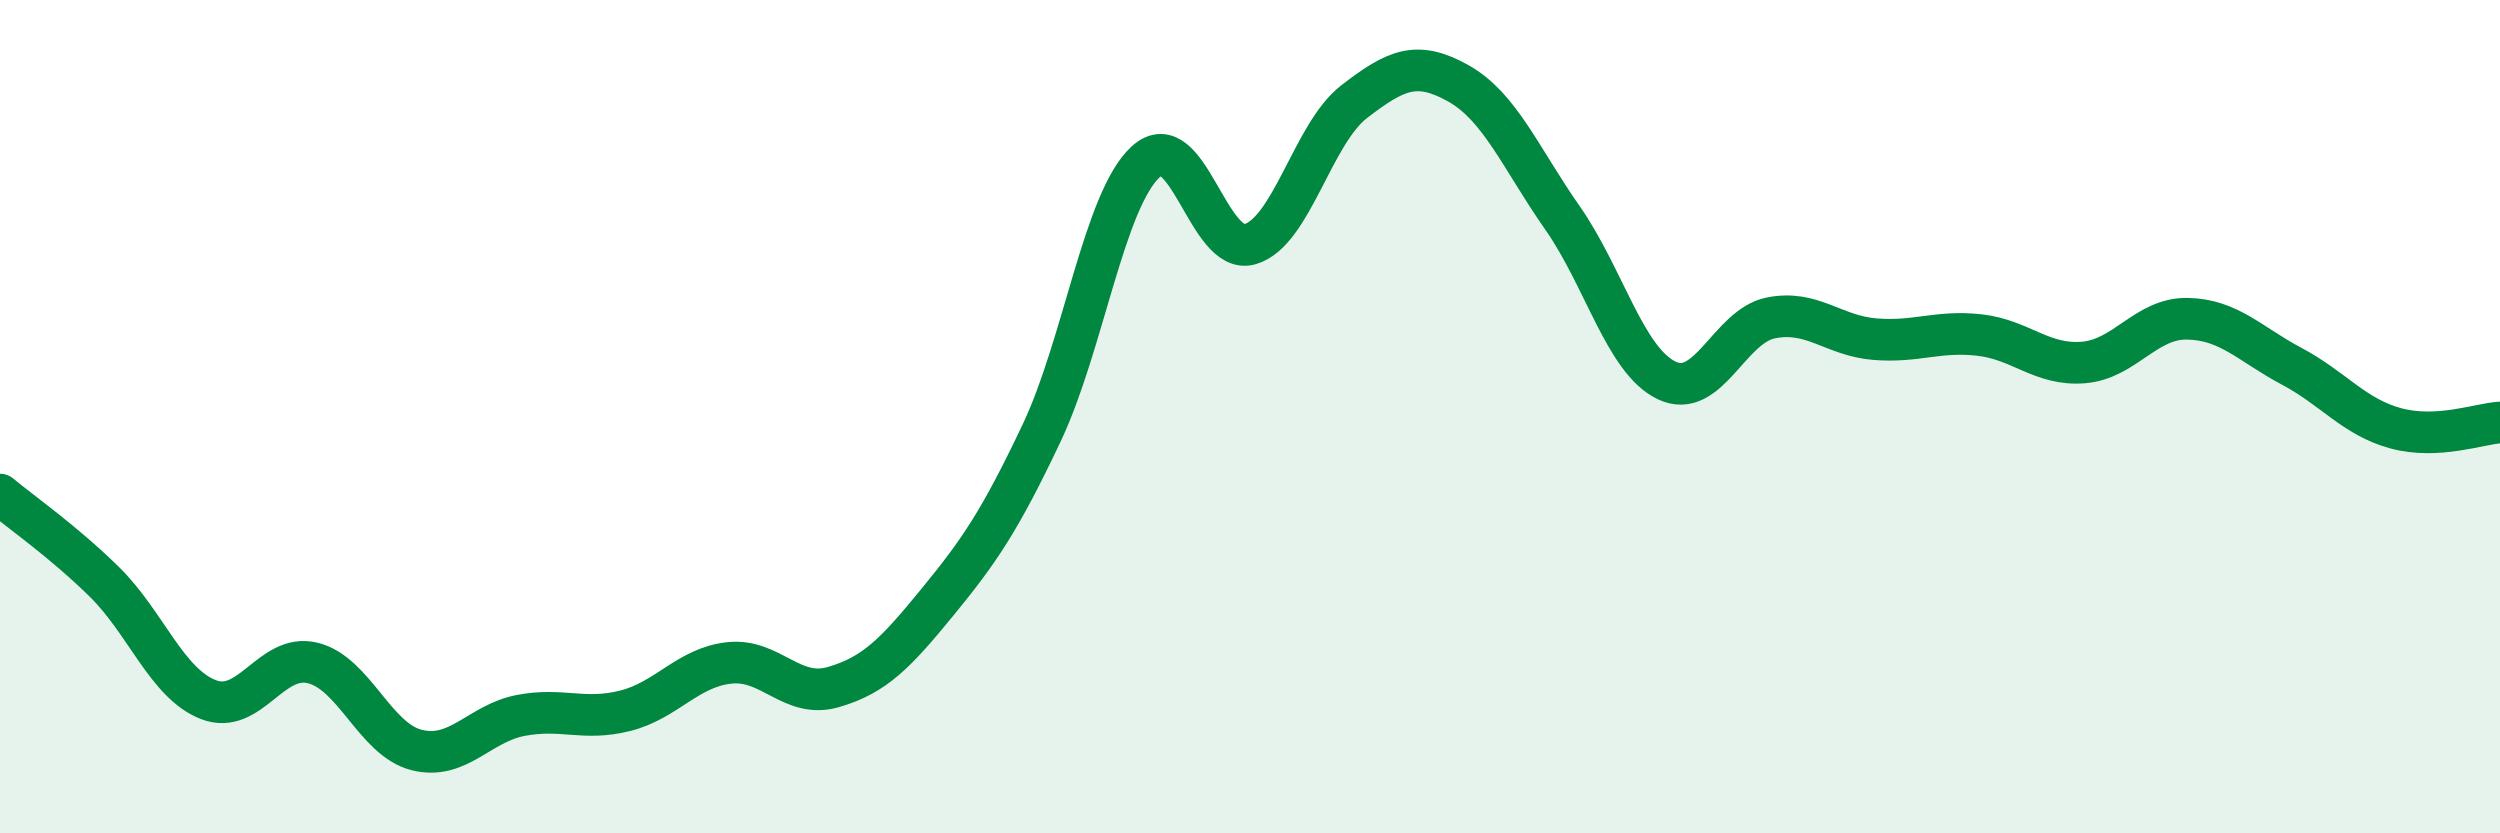 
    <svg width="60" height="20" viewBox="0 0 60 20" xmlns="http://www.w3.org/2000/svg">
      <path
        d="M 0,11.87 C 0.5,12.29 1.5,12.98 2.5,13.96 C 3.5,14.94 4,16.4 5,16.79 C 6,17.18 6.5,15.67 7.5,15.91 C 8.5,16.15 9,17.75 10,18 C 11,18.25 11.5,17.36 12.5,17.17 C 13.5,16.98 14,17.31 15,17.06 C 16,16.81 16.5,16.02 17.5,15.91 C 18.5,15.8 19,16.78 20,16.49 C 21,16.2 21.5,15.67 22.5,14.45 C 23.5,13.23 24,12.5 25,10.39 C 26,8.28 26.5,4.79 27.5,3.88 C 28.5,2.97 29,6.15 30,5.86 C 31,5.57 31.5,3.21 32.5,2.44 C 33.5,1.67 34,1.44 35,2 C 36,2.56 36.5,3.8 37.5,5.23 C 38.5,6.66 39,8.65 40,9.13 C 41,9.61 41.5,7.83 42.5,7.63 C 43.5,7.43 44,8.06 45,8.14 C 46,8.22 46.5,7.93 47.5,8.04 C 48.5,8.15 49,8.78 50,8.7 C 51,8.62 51.5,7.63 52.5,7.65 C 53.5,7.67 54,8.26 55,8.79 C 56,9.32 56.5,10.01 57.5,10.28 C 58.5,10.55 59.5,10.17 60,10.14L60 20L0 20Z"
        fill="#008740"
        opacity="0.1"
        stroke-linecap="round"
        stroke-linejoin="round"
      />
      <path
        d="M 0,11.87 C 0.5,12.29 1.5,12.98 2.5,13.96 C 3.5,14.94 4,16.4 5,16.79 C 6,17.18 6.5,15.67 7.5,15.91 C 8.5,16.15 9,17.75 10,18 C 11,18.25 11.5,17.36 12.5,17.17 C 13.5,16.98 14,17.31 15,17.06 C 16,16.81 16.5,16.02 17.5,15.91 C 18.5,15.8 19,16.78 20,16.49 C 21,16.2 21.5,15.67 22.5,14.45 C 23.5,13.23 24,12.5 25,10.39 C 26,8.28 26.5,4.79 27.5,3.88 C 28.5,2.97 29,6.15 30,5.86 C 31,5.57 31.5,3.21 32.5,2.44 C 33.5,1.67 34,1.44 35,2 C 36,2.56 36.5,3.8 37.5,5.23 C 38.5,6.66 39,8.65 40,9.13 C 41,9.61 41.5,7.83 42.5,7.63 C 43.5,7.43 44,8.06 45,8.14 C 46,8.22 46.5,7.93 47.5,8.04 C 48.5,8.15 49,8.78 50,8.7 C 51,8.62 51.5,7.63 52.5,7.65 C 53.5,7.67 54,8.26 55,8.79 C 56,9.32 56.5,10.01 57.5,10.28 C 58.5,10.55 59.5,10.17 60,10.14"
        stroke="#008740"
        stroke-width="1"
        fill="none"
        stroke-linecap="round"
        stroke-linejoin="round"
      />
    </svg>
  